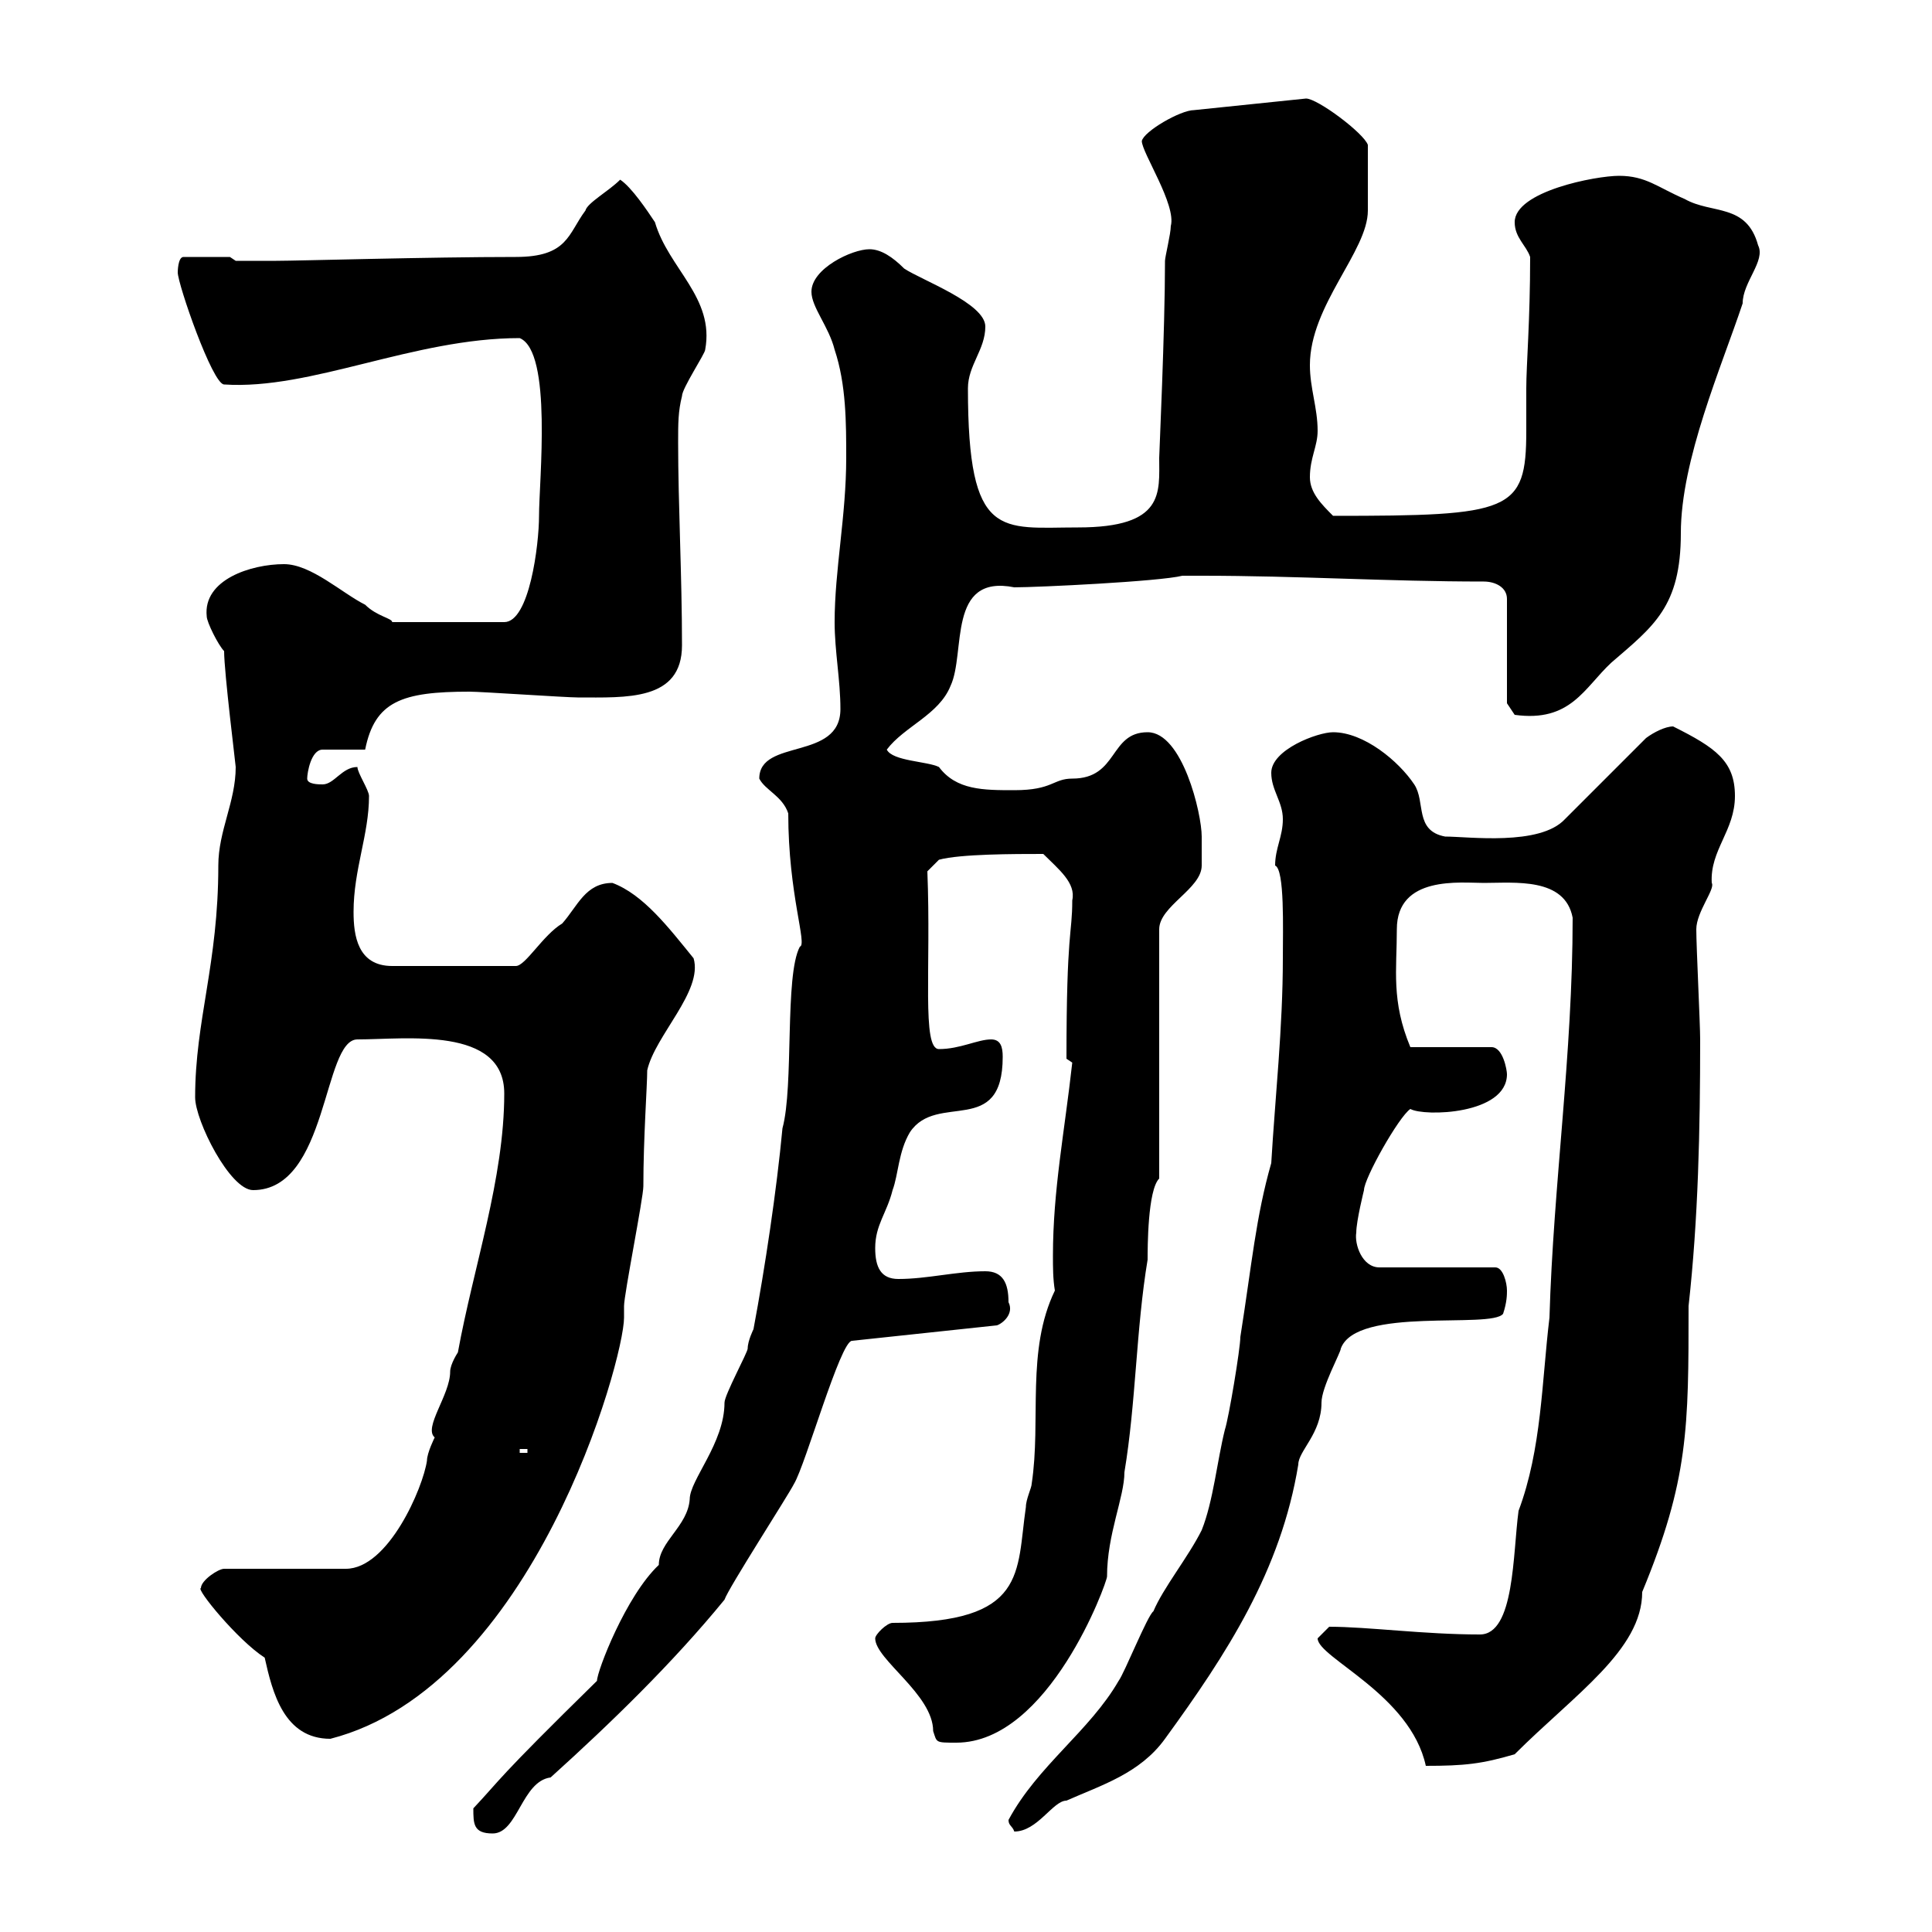 <svg xmlns="http://www.w3.org/2000/svg" xmlns:xlink="http://www.w3.org/1999/xlink" width="300" height="300"><path d="M73.50 280.80C73.50 283.20 73.50 284.70 76.50 284.70C80.40 284.70 81 276.60 85.50 276C94.80 267.60 104.40 258.30 112.50 248.40C113.10 246.60 122.40 232.20 123.30 230.40C125.10 227.40 130.50 208.20 132.30 208.20L154.80 205.80C155.70 205.50 157.50 204 156.60 202.20C156.60 199.20 155.70 197.40 153 197.40C148.50 197.40 144 198.60 139.50 198.60C136.80 198.60 135.90 196.80 135.90 193.80C135.90 190.20 137.70 188.40 138.60 184.80C139.50 182.40 139.50 178.80 141.30 175.80C145.50 169.50 155.70 176.70 155.70 164.10C155.70 162.60 155.40 161.40 153.90 161.40C151.80 161.40 149.10 162.90 145.80 162.90C143.10 162.90 144.60 150.30 144 135.30L145.80 133.50C149.10 132.60 157.50 132.60 162 132.60C164.40 135 167.10 137.10 166.50 139.80C166.50 145.20 165.60 144.30 165.60 164.40C165.60 164.40 166.50 165 166.50 165C165.30 175.80 163.50 184.80 163.50 195C163.50 196.80 163.50 198.60 163.80 200.40C159.30 209.70 161.70 220.50 160.20 230.40C160.20 231 159.30 232.80 159.30 234C157.80 244.20 159.60 252 138.60 252C137.70 252 135.90 253.80 135.90 254.40C135.90 257.70 144.90 263.10 144.90 268.80C145.50 270.60 145.20 270.60 148.50 270.60C162.90 270.60 171.90 245.70 171.90 244.80C171.90 238.20 174.60 232.50 174.60 228.60C176.40 217.80 176.40 206.40 178.20 195.60C178.20 193.80 178.20 184.80 180 183L180 144.30C180 140.70 186.60 138 186.60 134.40C186.60 134.40 186.60 130.80 186.60 129.90C186.60 126.30 183.60 113.70 178.20 113.70C172.20 113.70 173.70 120.90 166.50 120.90C163.50 120.90 163.50 122.70 157.50 122.70C152.70 122.70 148.50 122.70 145.80 119.10C144 118.20 138.60 118.20 137.70 116.40C140.40 112.80 145.80 111 147.60 106.50C150 101.40 147 89.10 157.50 91.20C161.10 91.20 180 90.30 183.60 89.40L186.60 89.40C201.60 89.40 215.40 90.30 230.40 90.30C232.20 90.30 234 91.20 234 93L234 109.20L235.20 111C243.90 112.20 246 106.80 250.20 102.90C256.80 97.20 261 94.20 261 82.80C261 71.40 267.30 57 270.60 47.10C270.60 43.80 274.20 40.50 273 38.10C271.20 31.50 265.80 33.30 261.60 30.90C257.40 29.10 255.60 27.30 251.40 27.30C247.80 27.30 235.20 29.70 235.20 34.50C235.20 36.90 237 38.10 237.60 39.90C237.60 49.80 237 56.70 237 60.30C237 62.10 237 64.20 237 66.90C237 79.50 234.60 80.10 207 80.10C205.20 78.30 203.40 76.50 203.40 74.10C203.40 71.10 204.60 69.30 204.60 66.90C204.60 63.30 203.40 60.30 203.40 56.70C203.40 47.40 212.40 39 212.40 32.70C212.40 31.20 212.40 30 212.40 22.50C211.80 20.70 204.60 15.30 202.80 15.30L185.40 17.10C183.30 17.10 177.60 20.40 177.30 21.90C177.30 23.70 182.70 31.80 181.80 35.10C181.80 36.30 180.90 39.90 180.90 40.50C180.90 51.30 180 70.50 180 71.10C180 76.50 180.90 81.90 167.40 81.90C155.40 81.90 150.30 84 150.30 60.30C150.30 56.70 153 54.30 153 50.70C153 47.10 143.10 43.50 140.40 41.70C138.60 39.90 136.80 38.70 135 38.70C132.30 38.70 126 41.70 126 45.30C126 47.70 128.70 50.70 129.60 54.30C131.40 59.70 131.40 65.70 131.40 71.10C131.40 80.10 129.60 88.50 129.60 96.60C129.60 101.10 130.50 105.60 130.50 110.10C130.50 118.20 117.90 114.60 117.90 120.90C118.80 122.70 121.50 123.60 122.40 126.30C122.40 138.90 125.40 146.70 124.20 147C121.80 151.50 123.30 168.60 121.50 175.20C120.60 184.80 118.80 196.80 117 206.40C117 206.40 116.10 208.20 116.10 209.40C116.10 210 112.50 216.60 112.50 217.80C112.50 224.10 107.10 229.80 107.10 232.80C106.80 237 102.30 239.40 102.30 243C97.20 247.80 92.70 259.50 92.70 261C76.80 276.60 78 276 73.50 280.80ZM156.60 282.60C156.60 283.50 157.20 283.50 157.50 284.40C161.10 284.40 163.50 279.60 165.60 279.60C171 277.20 177 275.40 180.90 270C190.50 256.80 198.90 243.90 201.60 227.40C201.60 225.30 205.20 222.60 205.20 217.80C205.20 215.40 208.20 210 208.20 209.40C210.60 202.80 231.60 206.40 233.40 204C234 202.20 234 201 234 200.40C234 199.20 233.40 196.80 232.20 196.80L214.20 196.80C211.50 196.80 210.30 193.20 210.60 191.40C210.60 189.60 211.80 184.80 211.80 184.80C211.80 183 217.20 173.40 219 172.20C221.10 173.40 234 173.10 234 166.80C234 166.20 233.40 162.60 231.60 162.60L219 162.60C216 155.40 216.90 150.60 216.90 144.30C216.90 135.90 226.80 137.10 230.40 137.10C235.20 137.10 243 136.20 244.20 142.50C244.20 163.80 241.20 183.90 240.60 204.60C239.40 214.50 239.40 225 235.80 234.60C234.90 241.20 235.20 253.80 229.80 253.80C221.10 253.80 212.40 252.60 206.40 252.60C206.40 252.60 204.60 254.40 204.60 254.40C204.60 257.40 219 263.10 221.40 274.20C227.40 274.20 230.10 273.90 235.20 272.40C244.50 263.10 255 256.20 255 247.20C262.20 229.80 262.20 221.70 262.20 202.80C263.70 189.30 264 175.50 264 161.40C264 159 263.40 147 263.40 144.30C263.40 141.60 266.40 138 265.80 137.10C265.50 132 269.40 129 269.40 123.60C269.40 118.20 266.40 116.10 259.80 112.80C258.60 112.80 256.80 113.70 255.60 114.60L243 127.20C239.10 131.40 228 129.90 224.40 129.90C219.60 129 221.40 124.50 219.60 121.80C217.20 118.20 211.80 113.70 207 113.70C204.60 113.70 197.40 116.40 197.40 120C197.40 122.70 199.20 124.50 199.20 127.20C199.20 129.90 198 131.70 198 134.40C199.50 135 199.20 144.30 199.20 148.80C199.20 159.60 198 170.40 197.40 180.60C195 189 194.40 196.20 192.60 207.60C192.60 209.40 190.80 220.20 190.20 222C189 226.80 188.40 233.10 186.60 237.60C184.50 241.80 180.60 246.60 179.10 250.20C178.20 250.80 174.60 259.80 173.70 261C169.20 268.80 161.10 274.20 156.60 282.60ZM41.10 257.40C42.30 262.80 44.10 270 51.30 270C82.80 261.90 96.90 211.20 96.90 204.60C96.90 204.60 96.90 202.80 96.90 202.80C96.90 201 99.90 186 99.90 184.20C99.90 176.70 100.50 168.60 100.50 166.20C101.70 160.80 109.20 153.90 107.70 148.80C103.80 144 99.90 138.90 95.10 137.10C90.90 137.10 89.70 140.70 87.30 143.40C84.30 145.20 81.60 150 80.10 150L60.90 150C55.50 150 54.90 145.20 54.90 141.60C54.90 135 57.30 129.60 57.30 123.60C57.30 122.70 55.50 120 55.50 119.10C53.10 119.10 51.90 121.80 50.10 121.80C49.50 121.80 47.70 121.80 47.70 120.90C47.70 120 48.30 116.40 50.10 116.40L56.70 116.40C58.20 108.90 62.40 107.40 72.90 107.40C74.70 107.40 87.90 108.30 89.70 108.30C97.20 108.30 105.90 108.90 105.90 100.20C105.90 89.40 105.30 78.30 105.30 68.70C105.30 65.70 105.30 63.90 105.90 61.50C105.90 60.30 109.50 54.90 109.50 54.30C111 46.20 103.80 41.70 101.70 34.50C100.50 32.70 98.10 29.10 96.30 27.90C94.50 29.70 91.20 31.50 90.90 32.70C88.20 36.30 88.20 39.90 80.10 39.90C66.60 39.90 46.20 40.50 42.90 40.50C41.10 40.50 36.90 40.50 36.60 40.50L35.70 39.90L28.50 39.90C27.60 39.90 27.60 42.30 27.60 42.30C27.60 44.10 33 59.70 34.80 59.70C48.30 60.60 64.20 52.50 80.70 52.50C85.80 54.60 83.70 74.70 83.70 80.10C83.70 84.60 82.20 96.60 78.30 96.60L60.90 96.60C60.90 96 58.50 95.70 56.70 93.90C53.10 92.10 48.30 87.60 44.10 87.60C39 87.60 31.50 90 32.10 95.70C32.10 96.60 33.90 100.20 34.80 101.10C34.80 104.40 36.60 118.80 36.60 119.10C36.60 124.50 33.90 129 33.90 134.40C33.90 149.70 30.30 158.40 30.30 170.40C30.30 174 35.70 184.80 39.30 184.80C51 184.80 50.10 161.40 55.50 161.40C63 161.40 78.30 159.30 78.30 169.80C78.30 183 73.50 196.80 71.10 210C71.10 210 69.90 211.80 69.90 213C69.90 216.60 65.70 221.70 67.50 223.20C67.50 223.20 66.30 225.60 66.30 226.80C65.70 231 60.30 243.60 53.70 243.60L34.80 243.60C33.90 243.60 31.20 245.40 31.20 246.60C30.30 246.60 36.90 254.70 41.10 257.40ZM80.70 225L81.90 225L81.90 225.60L80.70 225.60Z"/></svg>